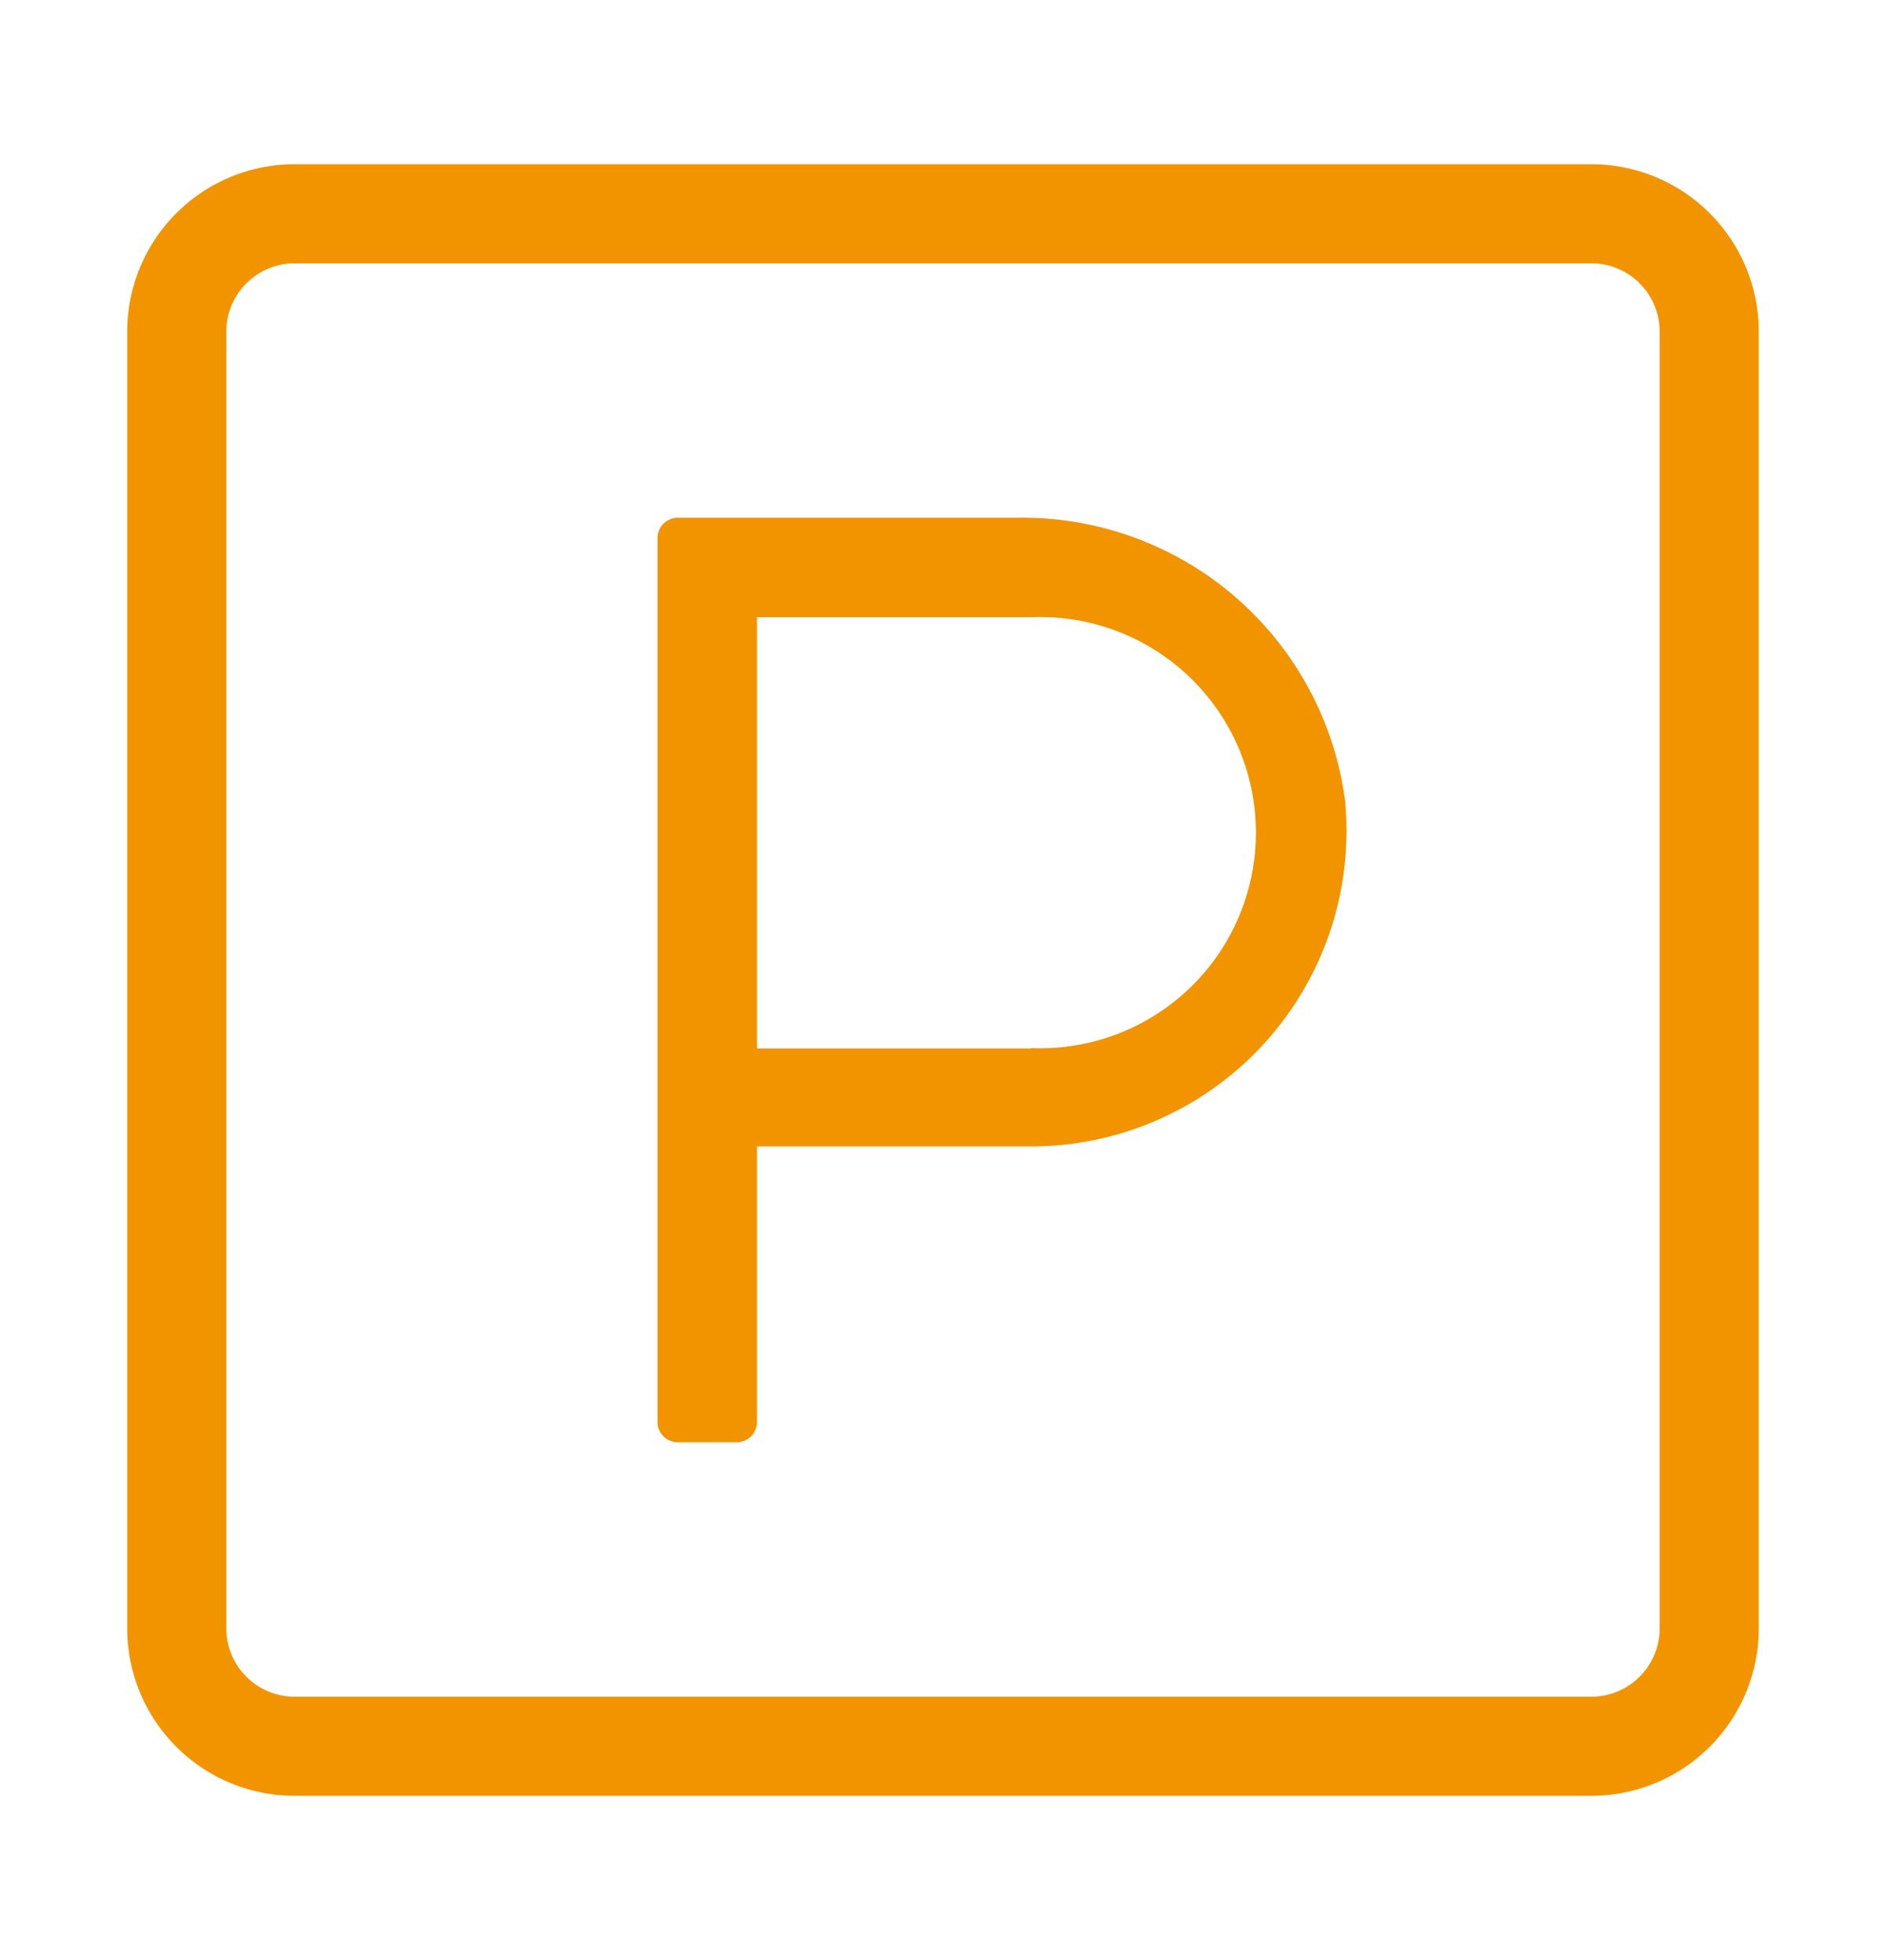 <svg id="Icons_Path" data-name="Icons Path" xmlns="http://www.w3.org/2000/svg" viewBox="0 0 51 53"><defs><style>.cls-1{fill:#f29400;}</style></defs><path class="cls-1" d="M27.5,14H18.33a.55.55,0,0,0-.55.55v23.9a.55.55,0,0,0,.55.55h1.59a.55.55,0,0,0,.55-.55V31h7.42a8.53,8.53,0,0,0,8.48-9.37h0A8.8,8.8,0,0,0,27.5,14Zm.39,14.35H20.47V16.69h7.42a5.83,5.83,0,1,1,0,11.65Z"/><path class="cls-1" d="M47.56,9A4.53,4.53,0,0,0,43,4.44H8A4.53,4.53,0,0,0,3.44,9V44A4.53,4.53,0,0,0,8,48.56H43A4.53,4.53,0,0,0,47.56,44ZM44.88,44A1.85,1.85,0,0,1,43,45.88H8A1.85,1.85,0,0,1,6.12,44V9A1.85,1.85,0,0,1,8,7.12H43A1.85,1.85,0,0,1,44.88,9Z"/></svg>